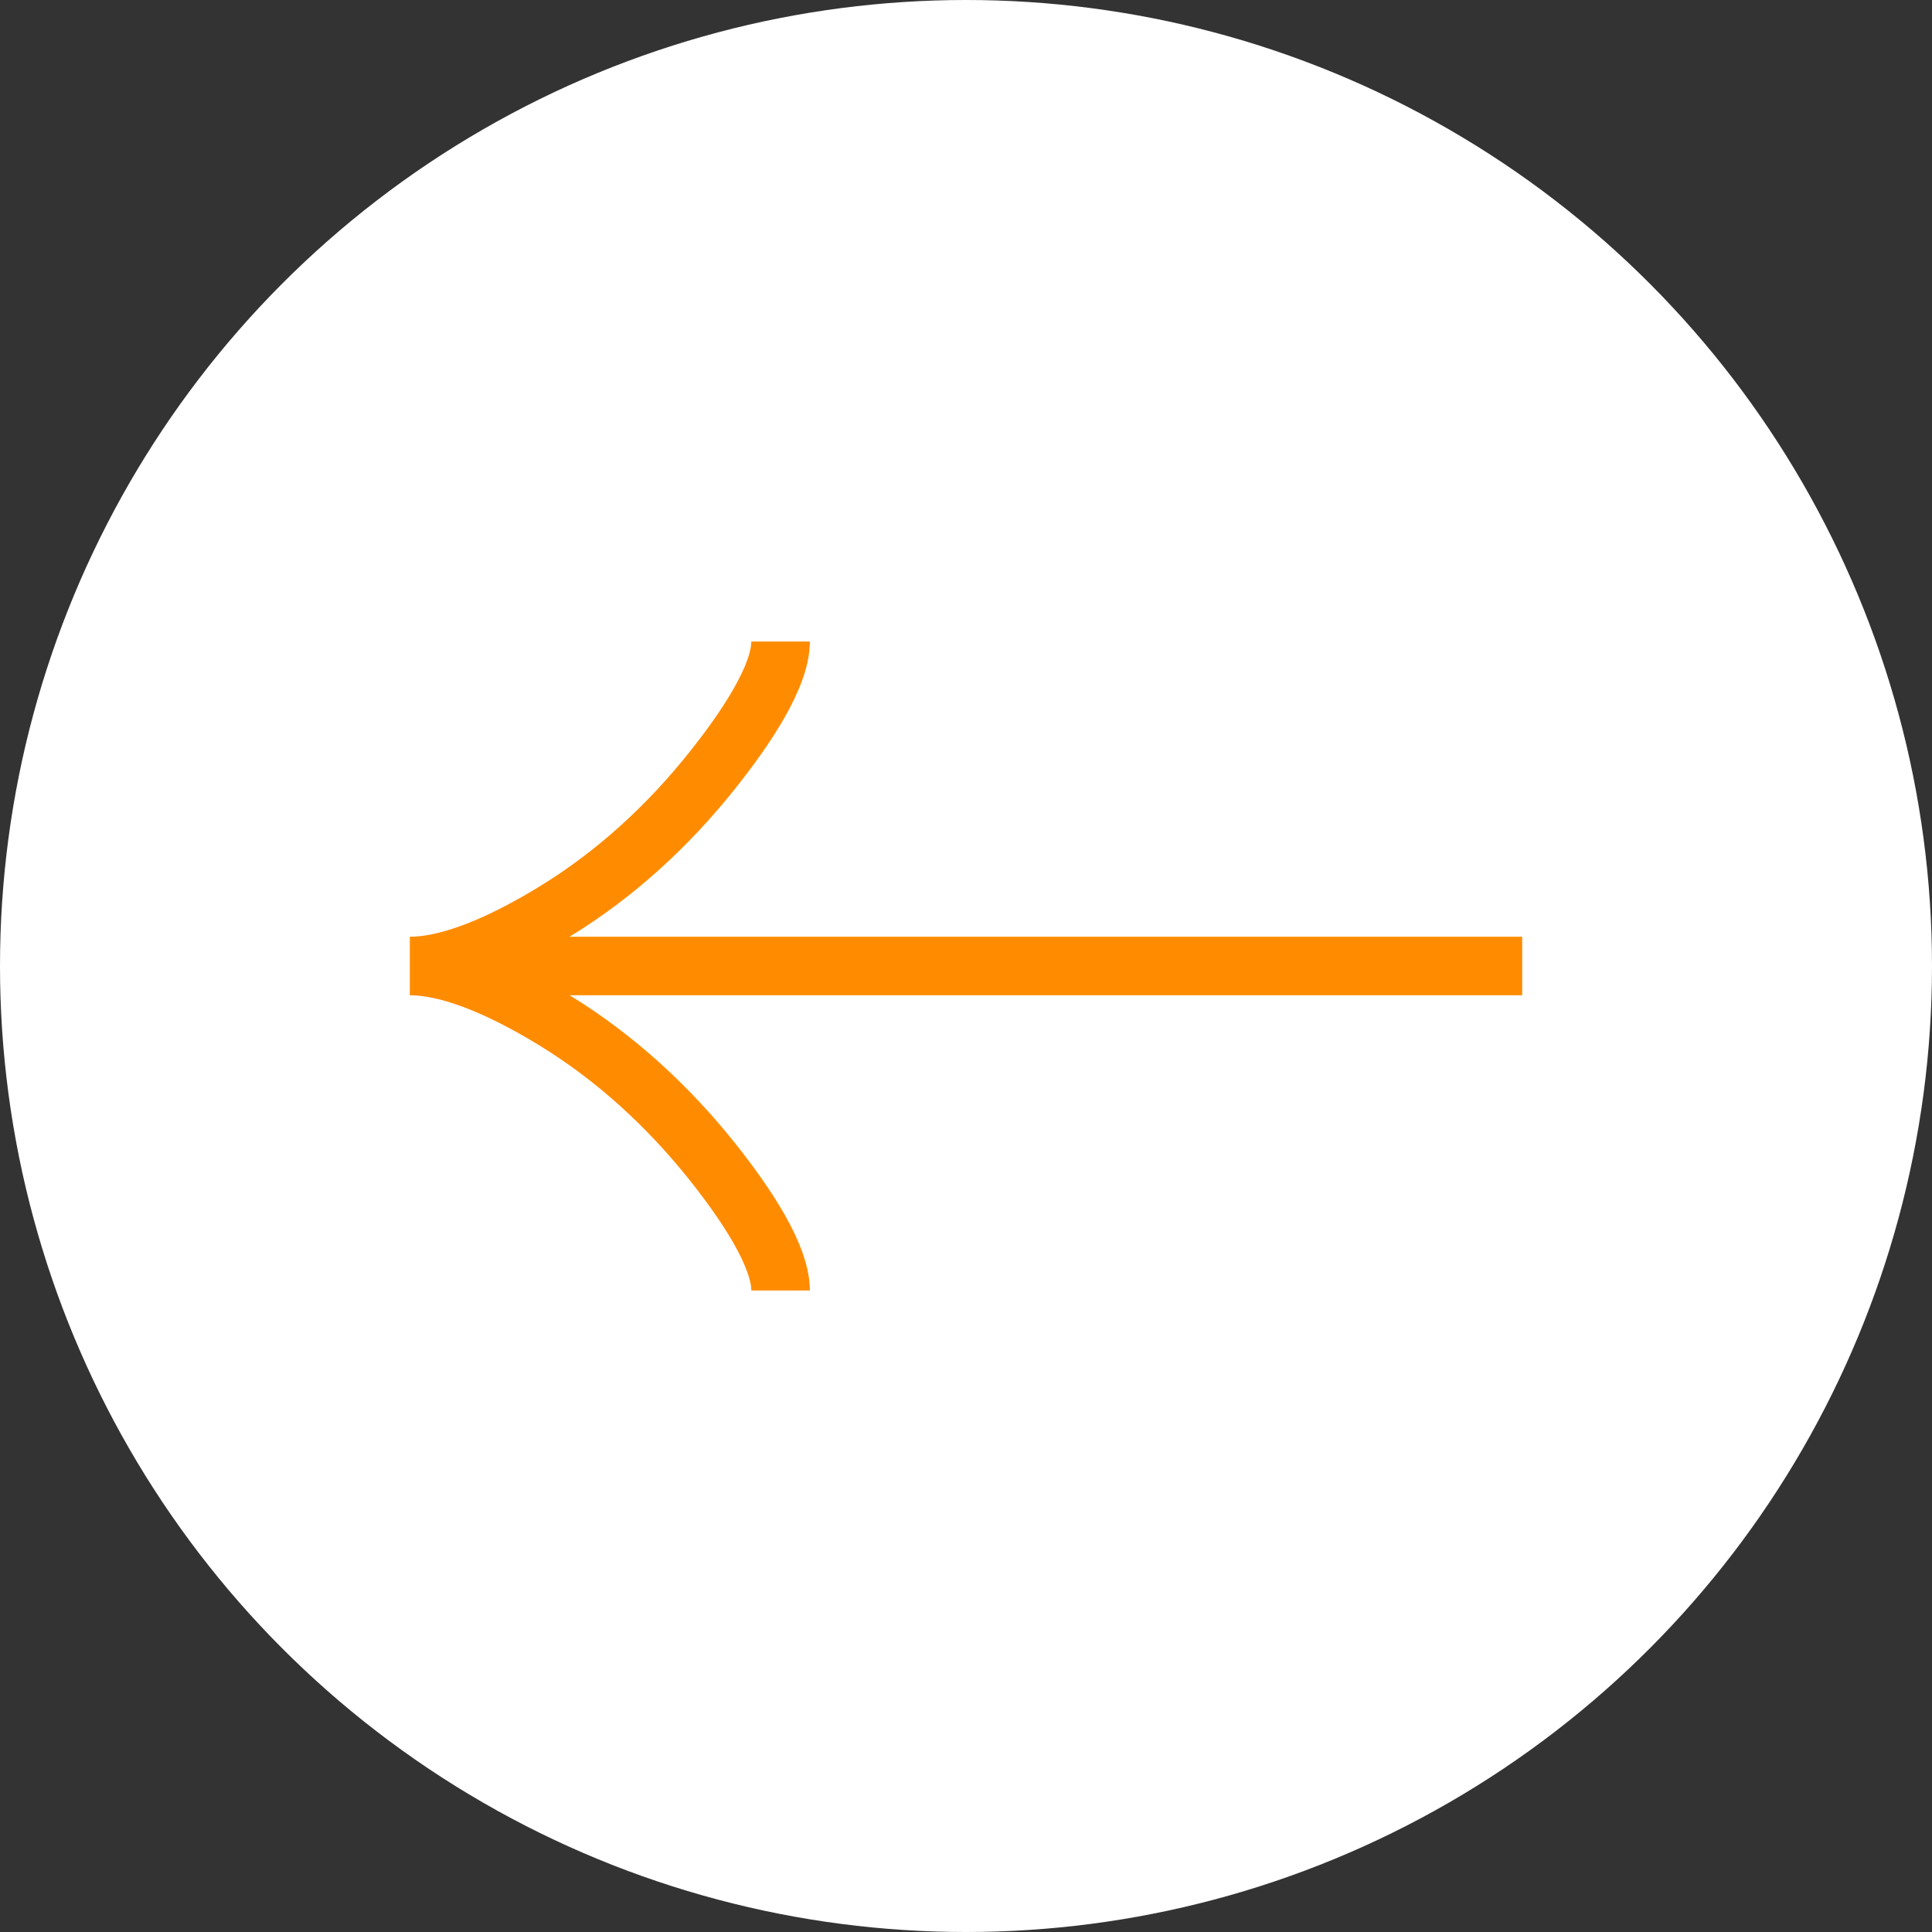 <?xml version="1.0" encoding="UTF-8"?> <svg xmlns="http://www.w3.org/2000/svg" width="33" height="33" viewBox="0 0 33 33" fill="none"><rect x="0" y="0" width="33" height="33" fill="#333333" stroke="none"/><circle cx="16.5" cy="16.5" r="16.5" fill="white"></circle><path d="M13.333 10.958C13.333 11.546 12.753 12.423 12.166 13.159C11.41 14.109 10.508 14.938 9.473 15.57C8.697 16.045 7.757 16.5 7 16.5M7 16.5C7.757 16.5 8.698 16.955 9.473 17.429C10.508 18.063 11.41 18.892 12.166 19.84C12.753 20.577 13.333 21.456 13.333 22.042M7 16.5H26" stroke="#FF8C00"></path></svg> 